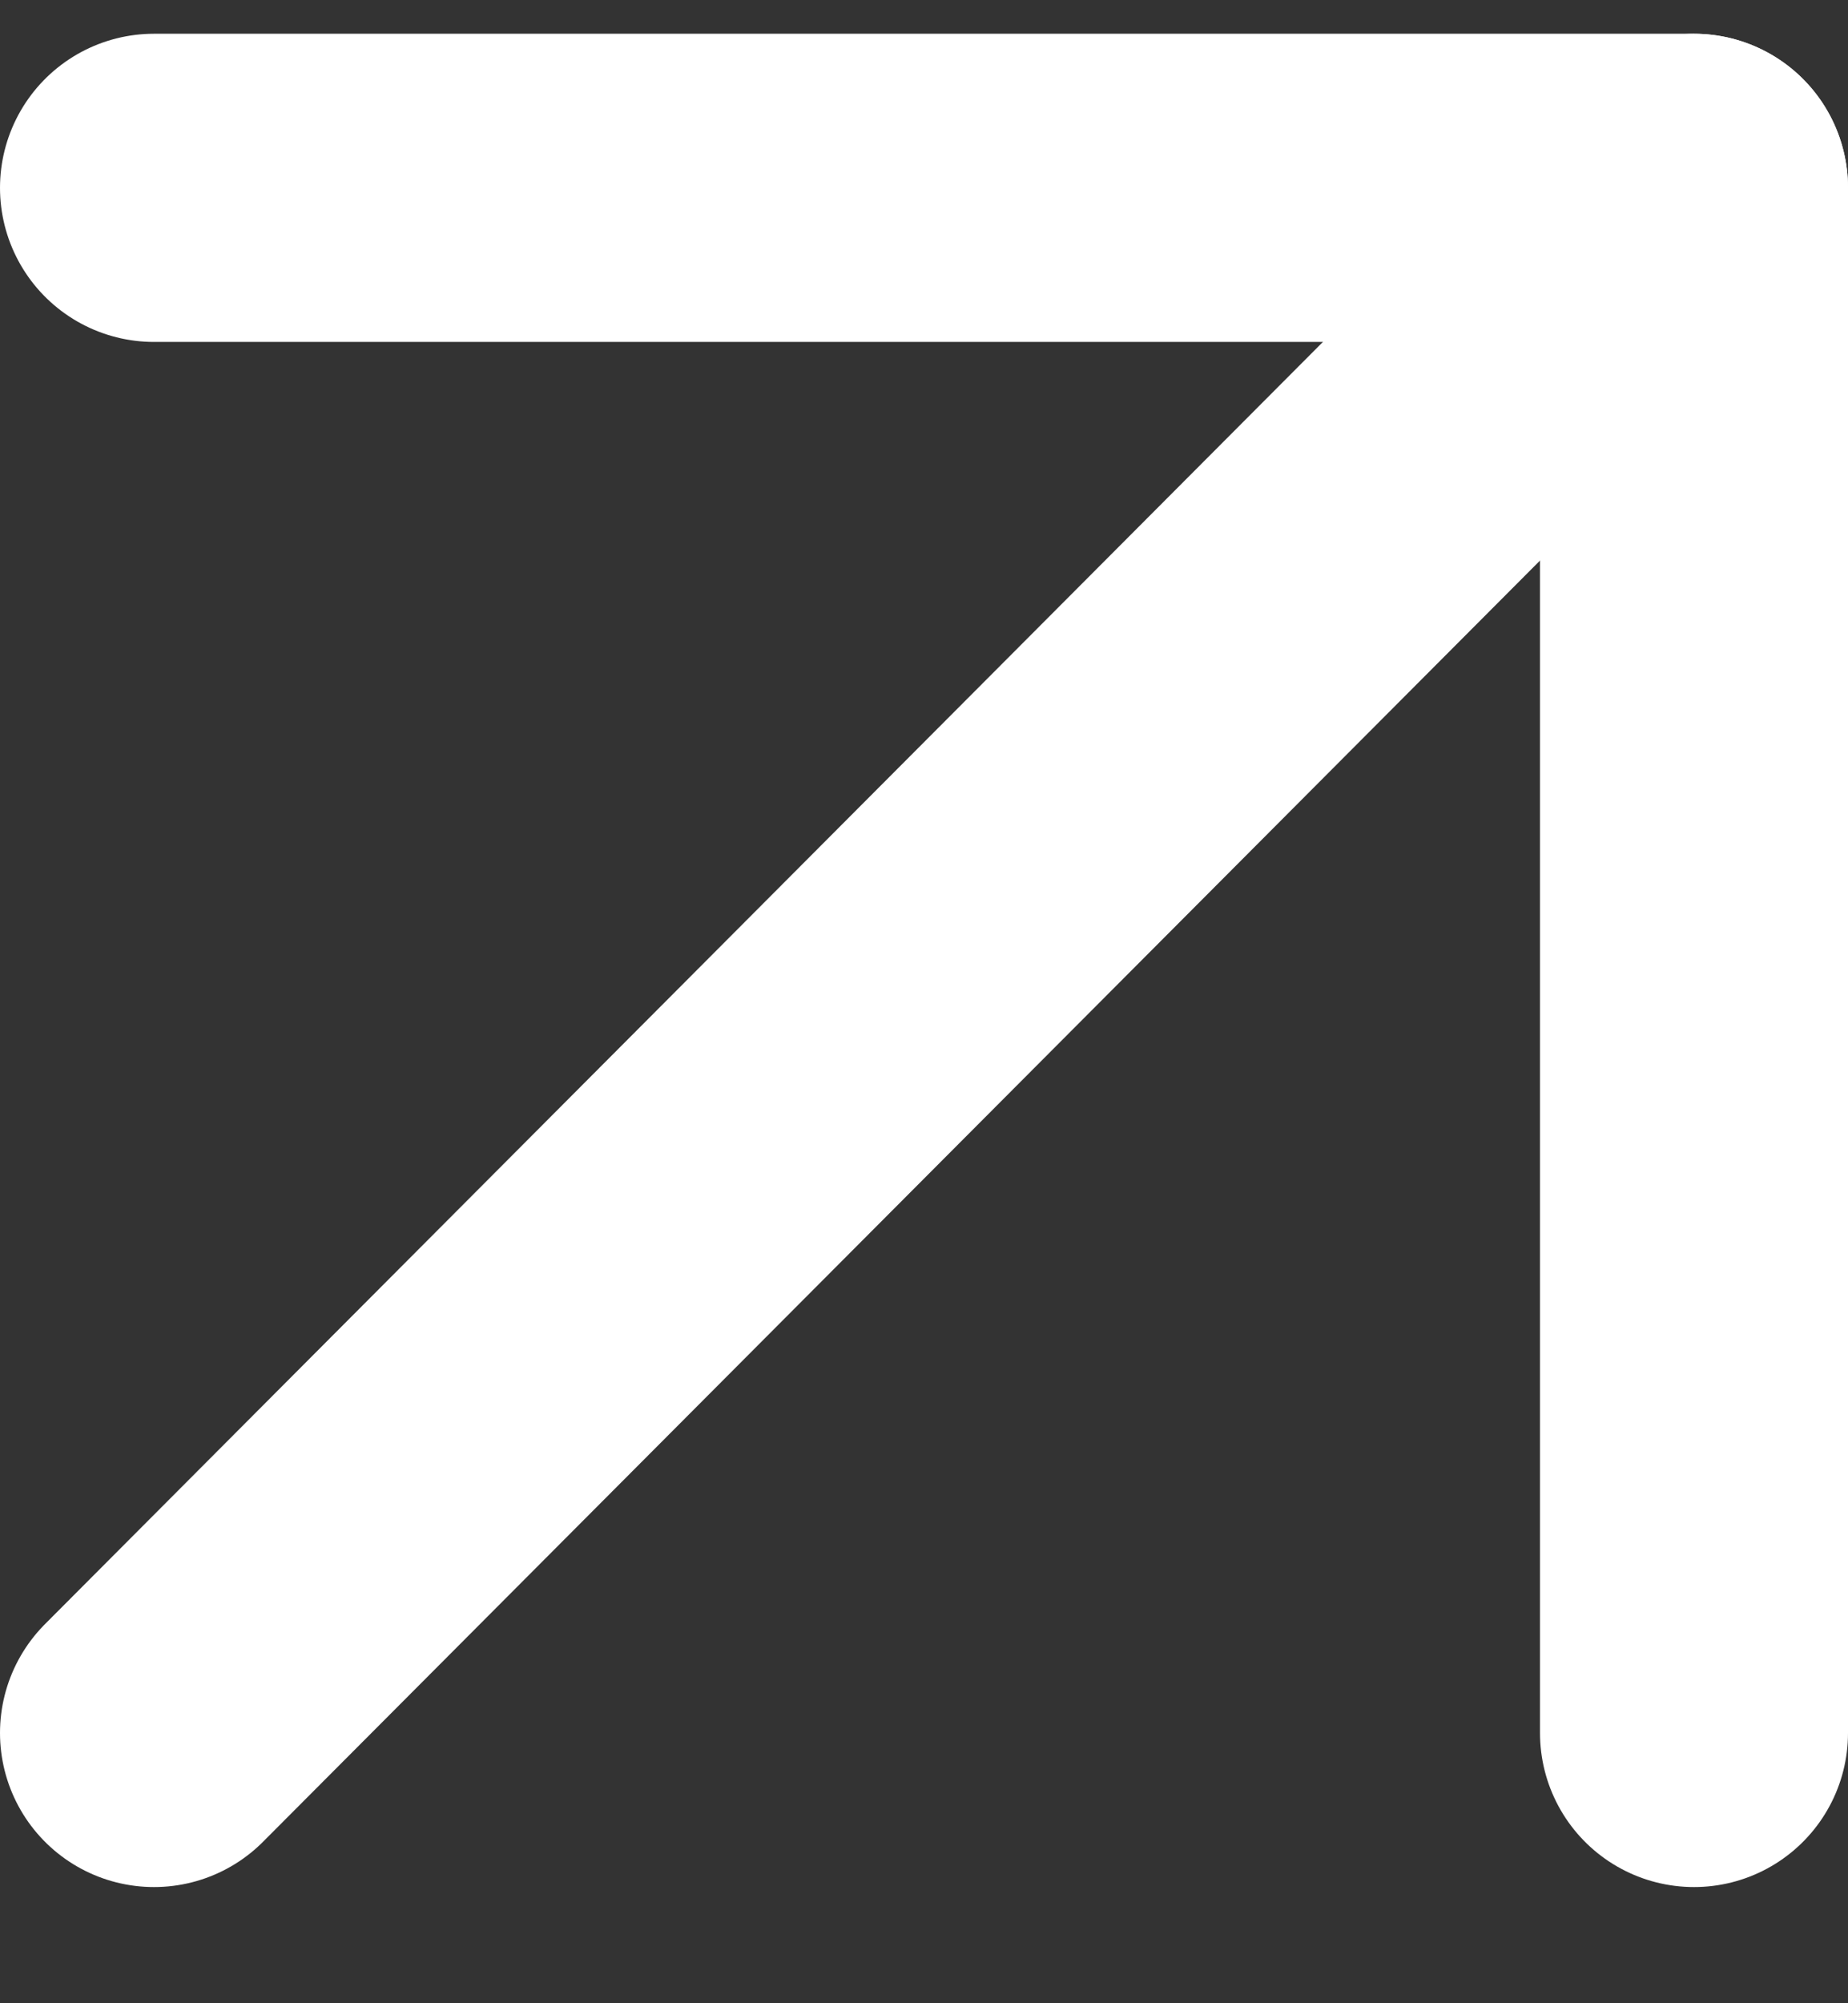 <svg width="12" height="13" viewBox="0 0 12 13" fill="none" xmlns="http://www.w3.org/2000/svg">
<rect x="0" y="0" width="12" height="13" fill="#333333" stroke="none"/>
<path d="M1 11.246L11 1.219" stroke="white" stroke-width="2" stroke-linecap="round" stroke-linejoin="round"/>
<path d="M1 1.219H11V11.246" stroke="white" stroke-width="2" stroke-linecap="round" stroke-linejoin="round"/>
</svg>
